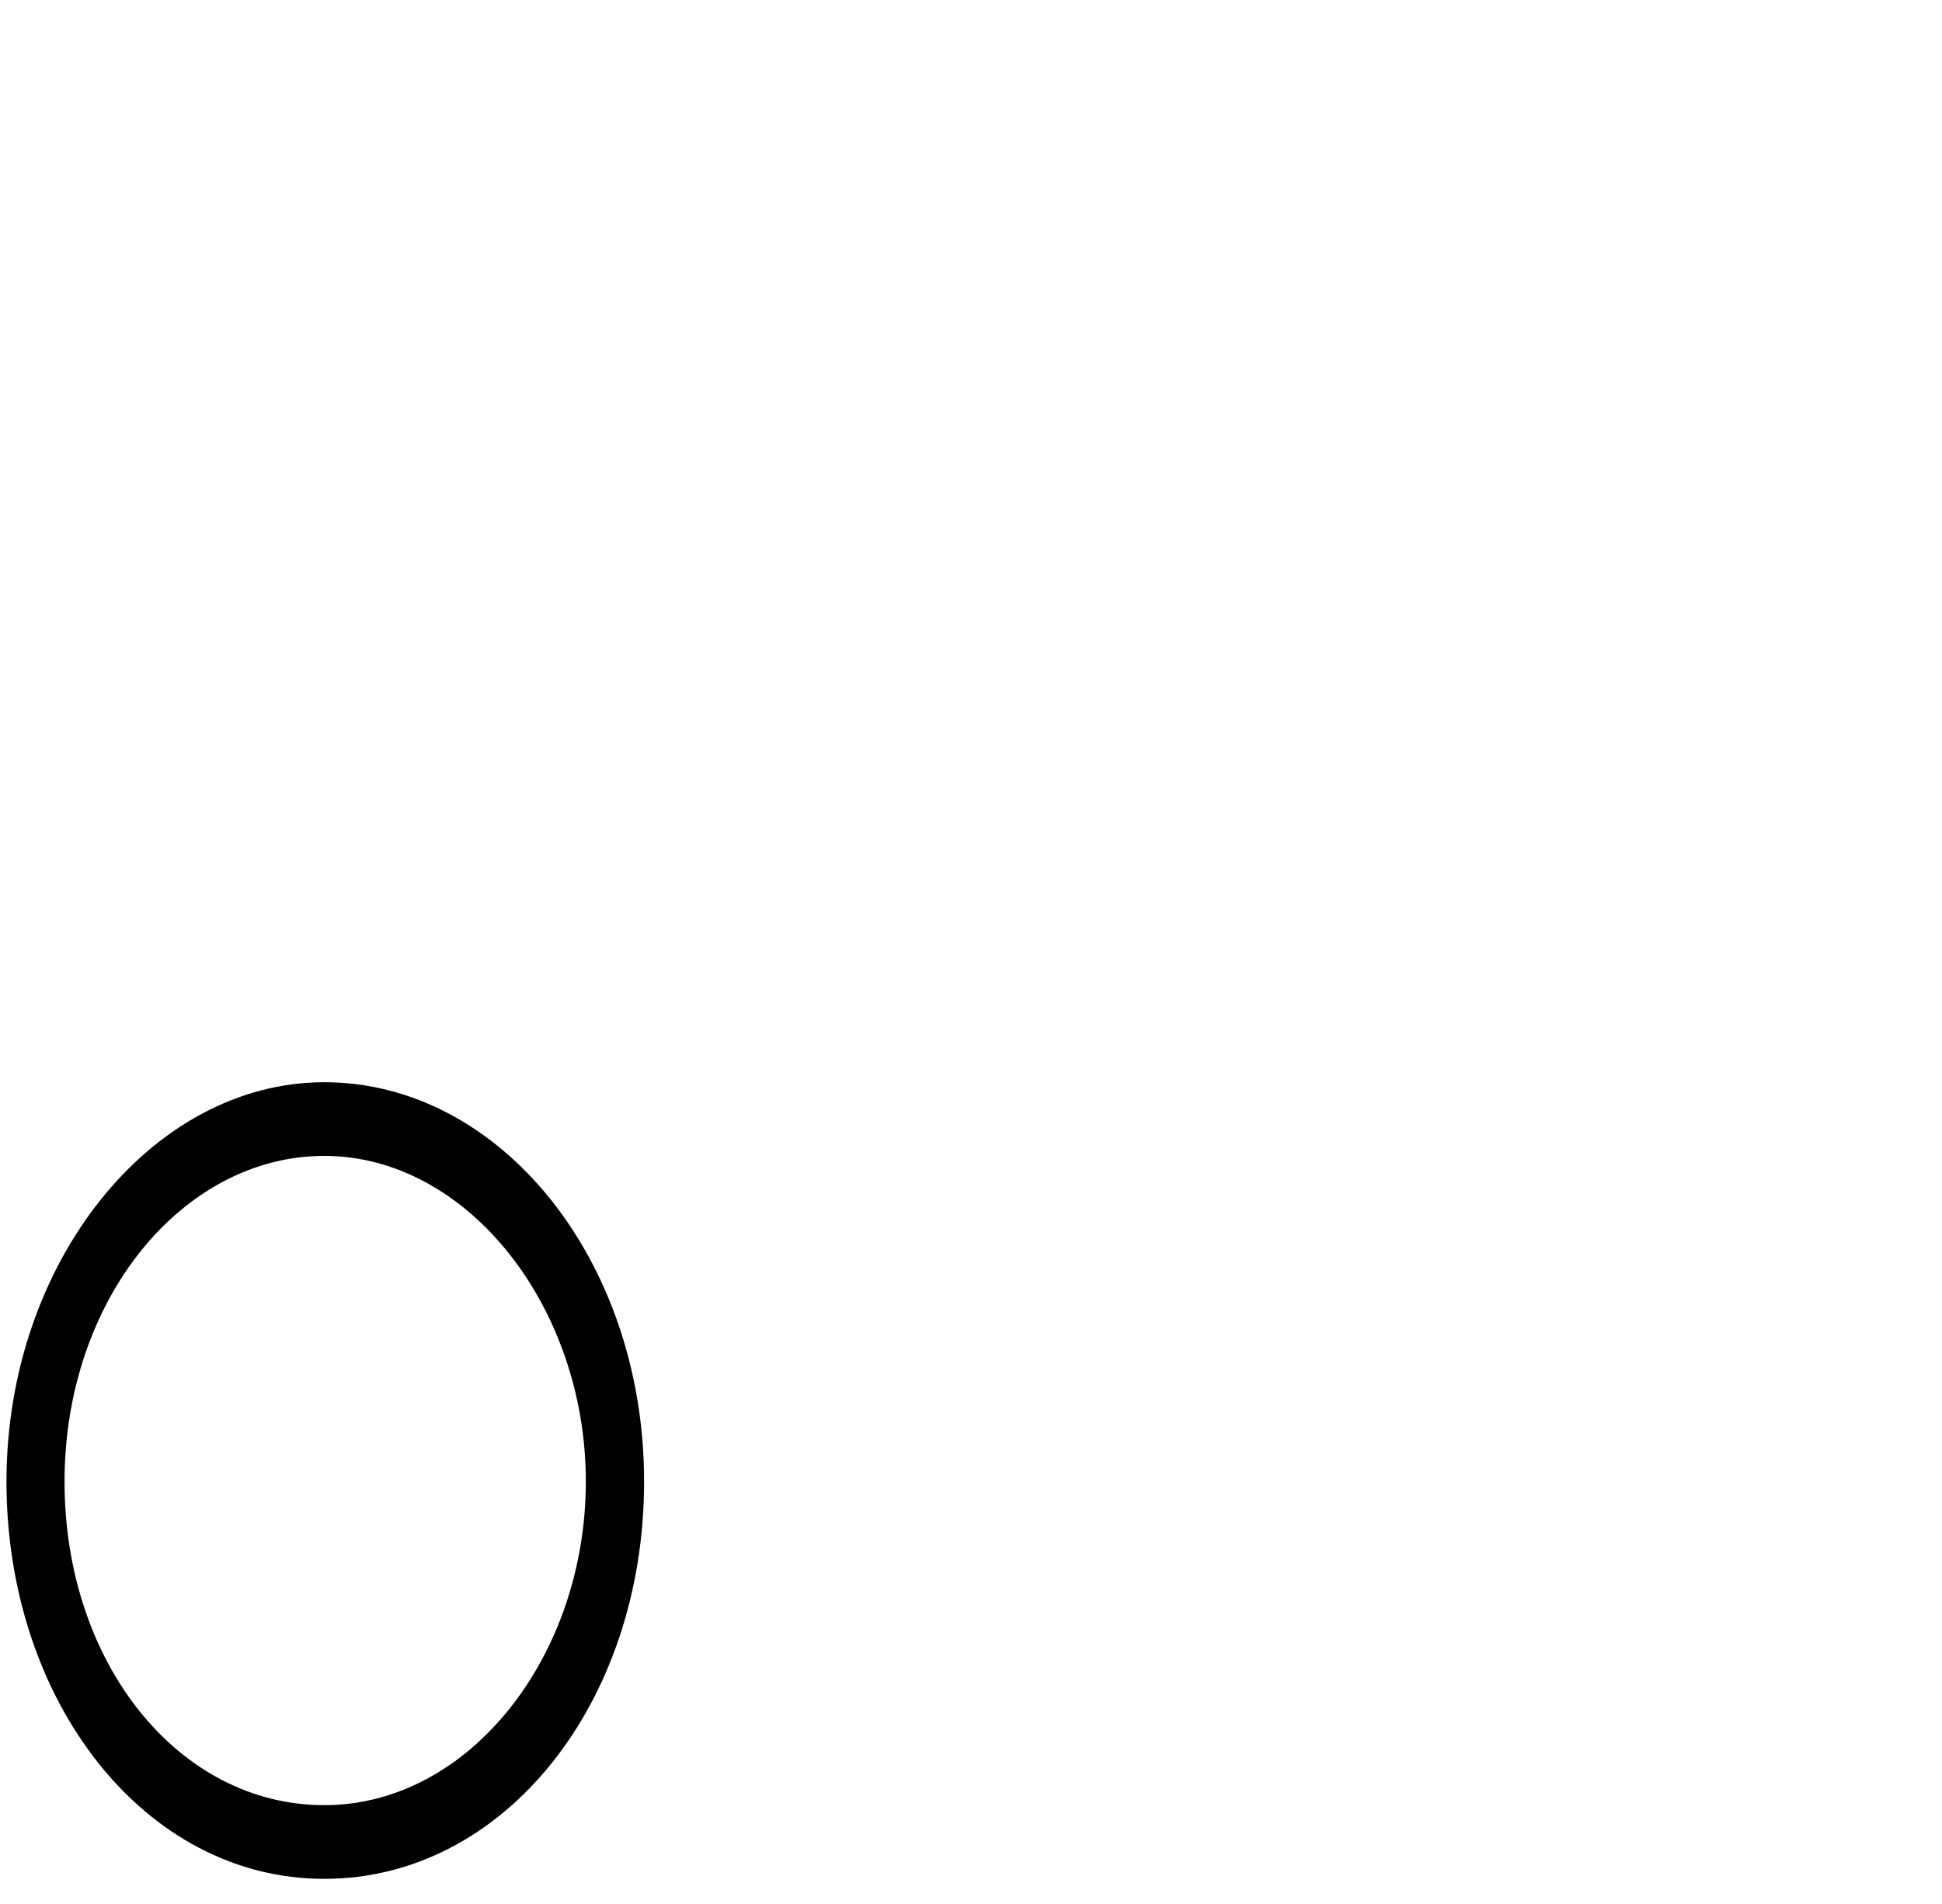 <?xml version="1.0" encoding="UTF-8"?><svg id="_レイヤー_2" xmlns="http://www.w3.org/2000/svg" viewBox="0 0 102 100"><defs><style>.cls-1{fill:none;opacity:.5;}</style></defs><g id="_レイヤー_1-2"><rect class="cls-1" width="33.83" height="100"/><path d="M17.03,56.84c9.26,0,16.8,9.36,16.8,20.97s-7.33,20.87-16.8,20.87S.34,89.31.34,77.81s7.63-20.97,16.69-20.97ZM17.03,60.71c-7.43,0-13.64,7.53-13.64,17.1s6.01,17,13.64,17,13.74-7.84,13.74-17-6.21-17.1-13.74-17.1Z"/></g></svg>